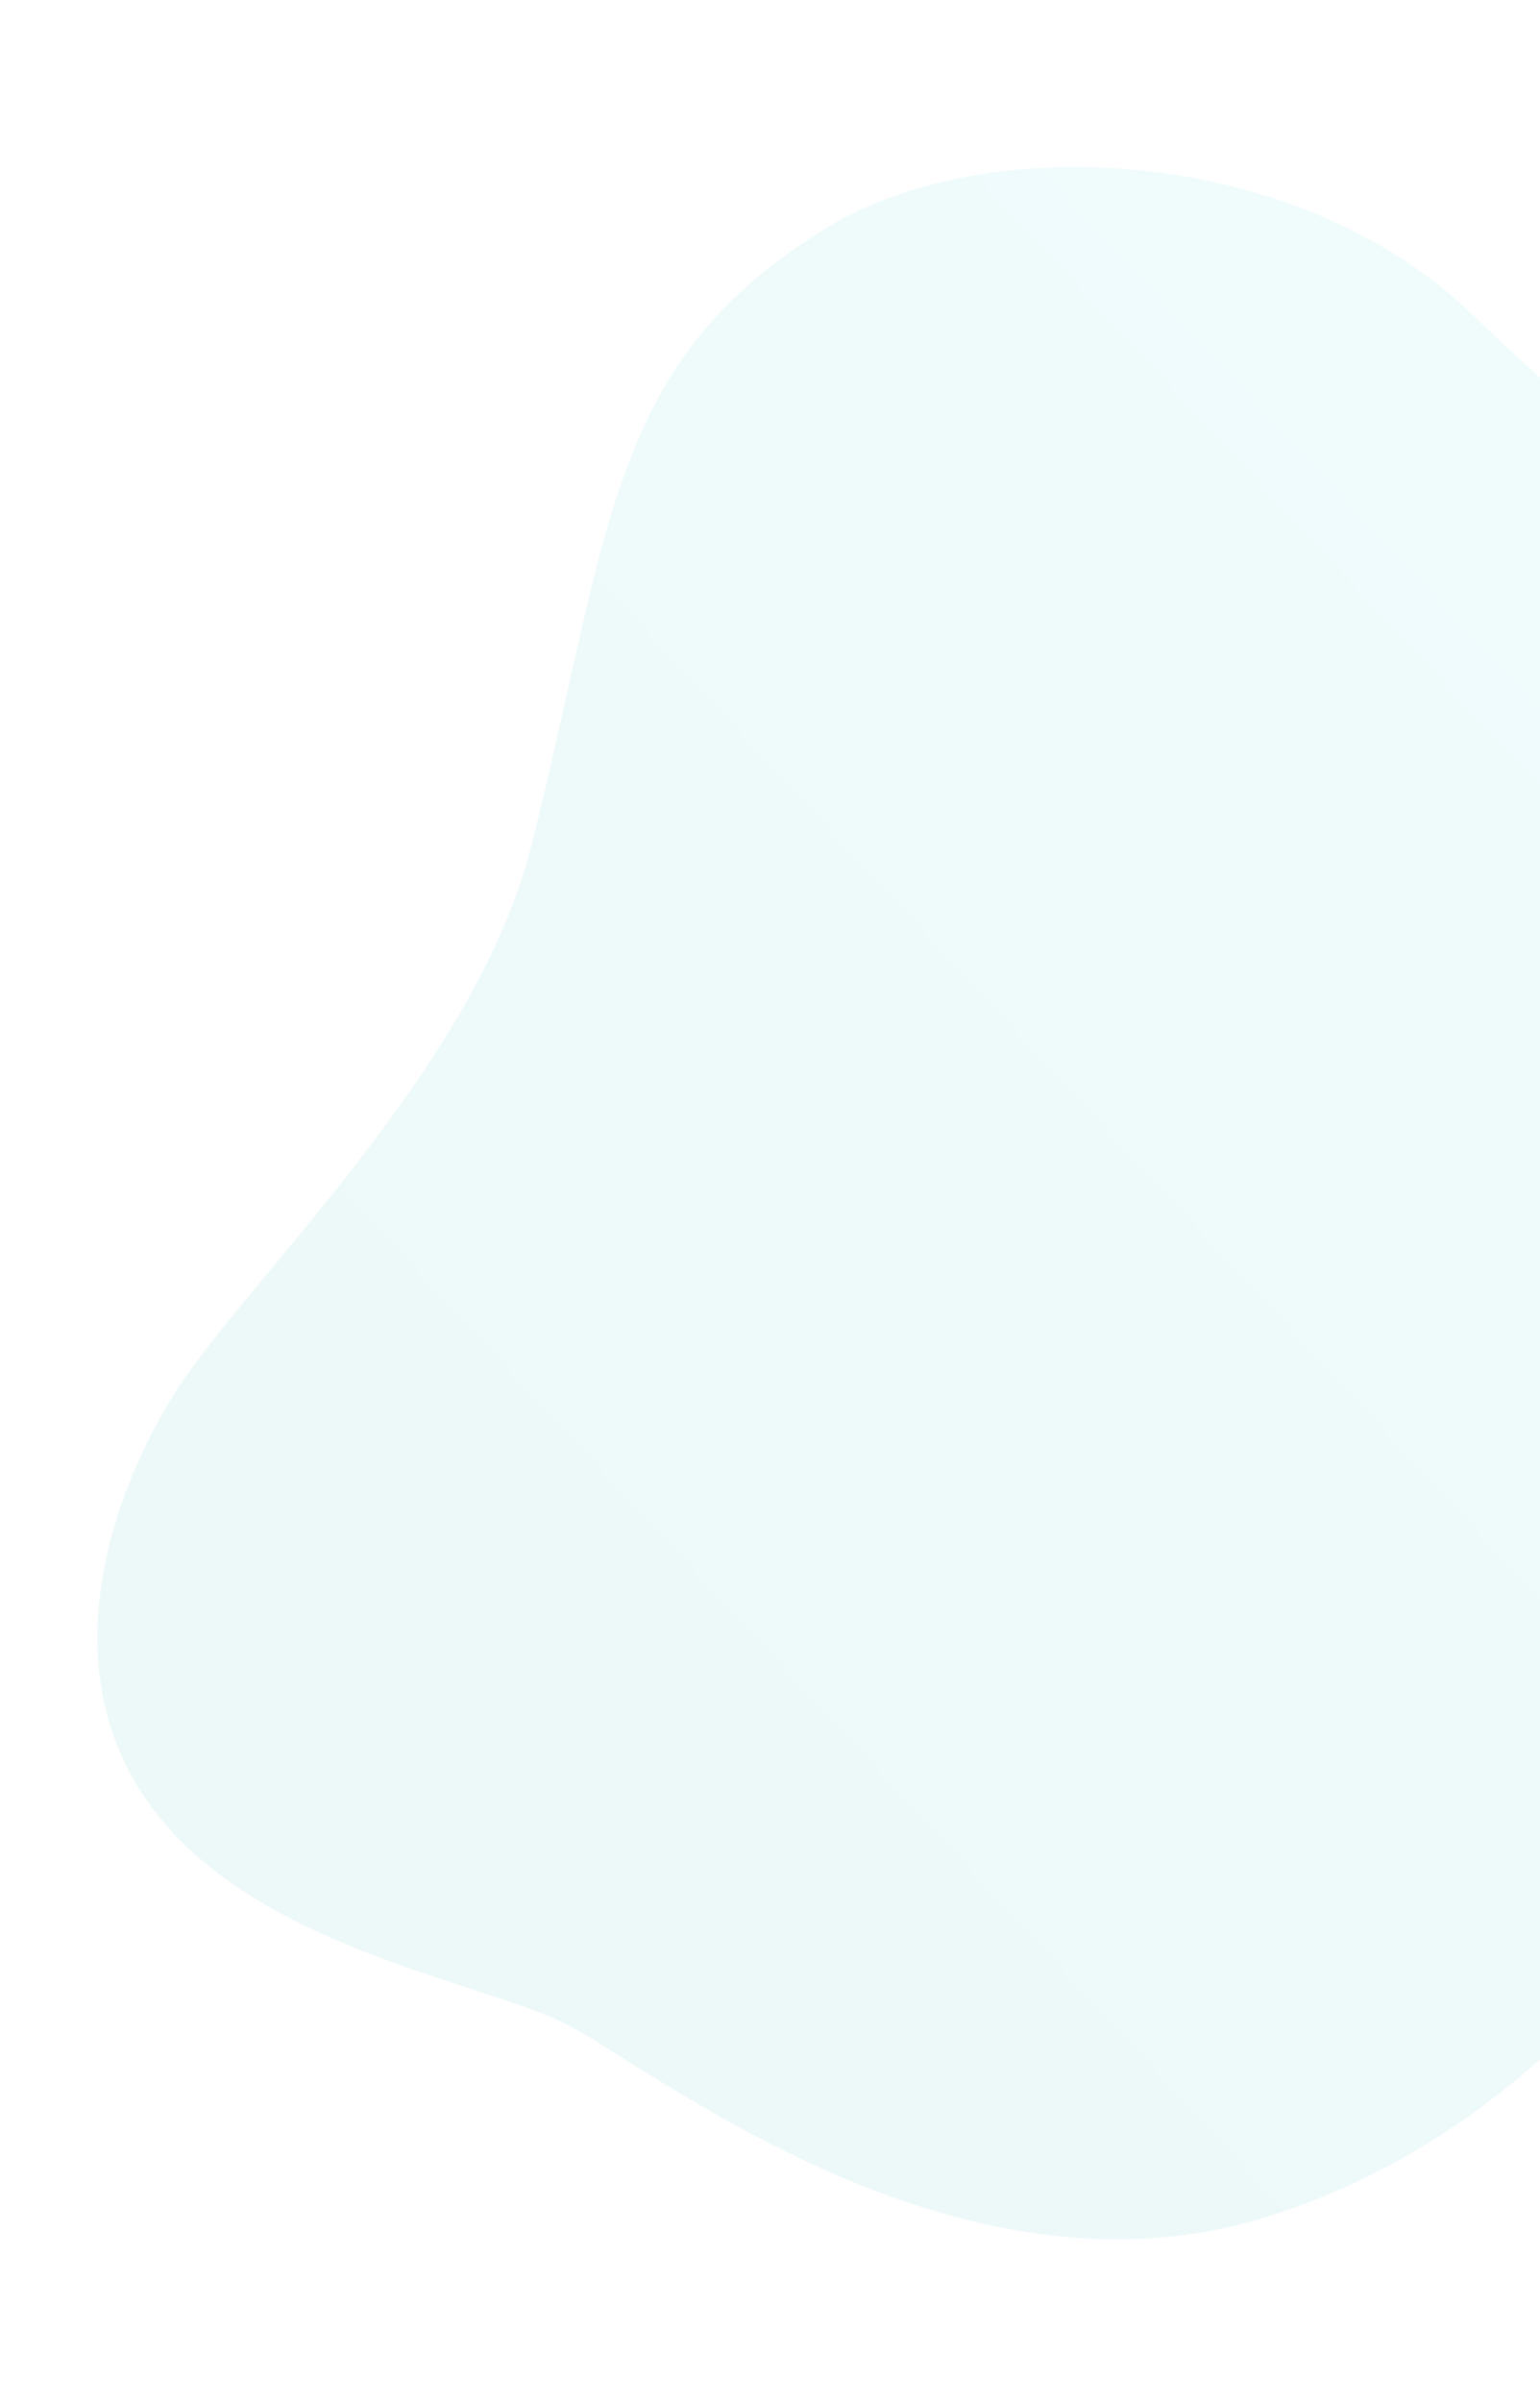<svg width="900" height="1403" viewBox="0 0 900 1403" fill="none" xmlns="http://www.w3.org/2000/svg">
<path opacity="0.1" d="M1164.94 681.063C1189.47 578.29 1184.71 422.427 1090.85 356.376C989.944 285.374 964.758 284.265 860.731 183.924C756.85 83.723 576.358 76.835 484.791 132.05C355.091 210.259 357.357 307.706 310.611 493.576C277.872 623.746 146.427 744.907 103.028 812.28C73.865 857.552 28.911 958.671 80.477 1043.39C137.419 1136.94 282.04 1156.38 332.405 1182.99C385.165 1210.86 561.064 1350.98 740.677 1294.69C957.292 1226.8 1092.14 986.048 1164.94 681.063Z" fill="url(#paint0_linear)"/>
<defs>
<linearGradient id="paint0_linear" x1="0" y1="1151.83" x2="1137.31" y2="101.596" gradientUnits="userSpaceOnUse">
<stop stop-color="#48B6BB"/>
<stop stop-color="#48B6BB"/>
<stop offset="1" stop-color="#74EAEF"/>
</linearGradient>
</defs>
</svg>
